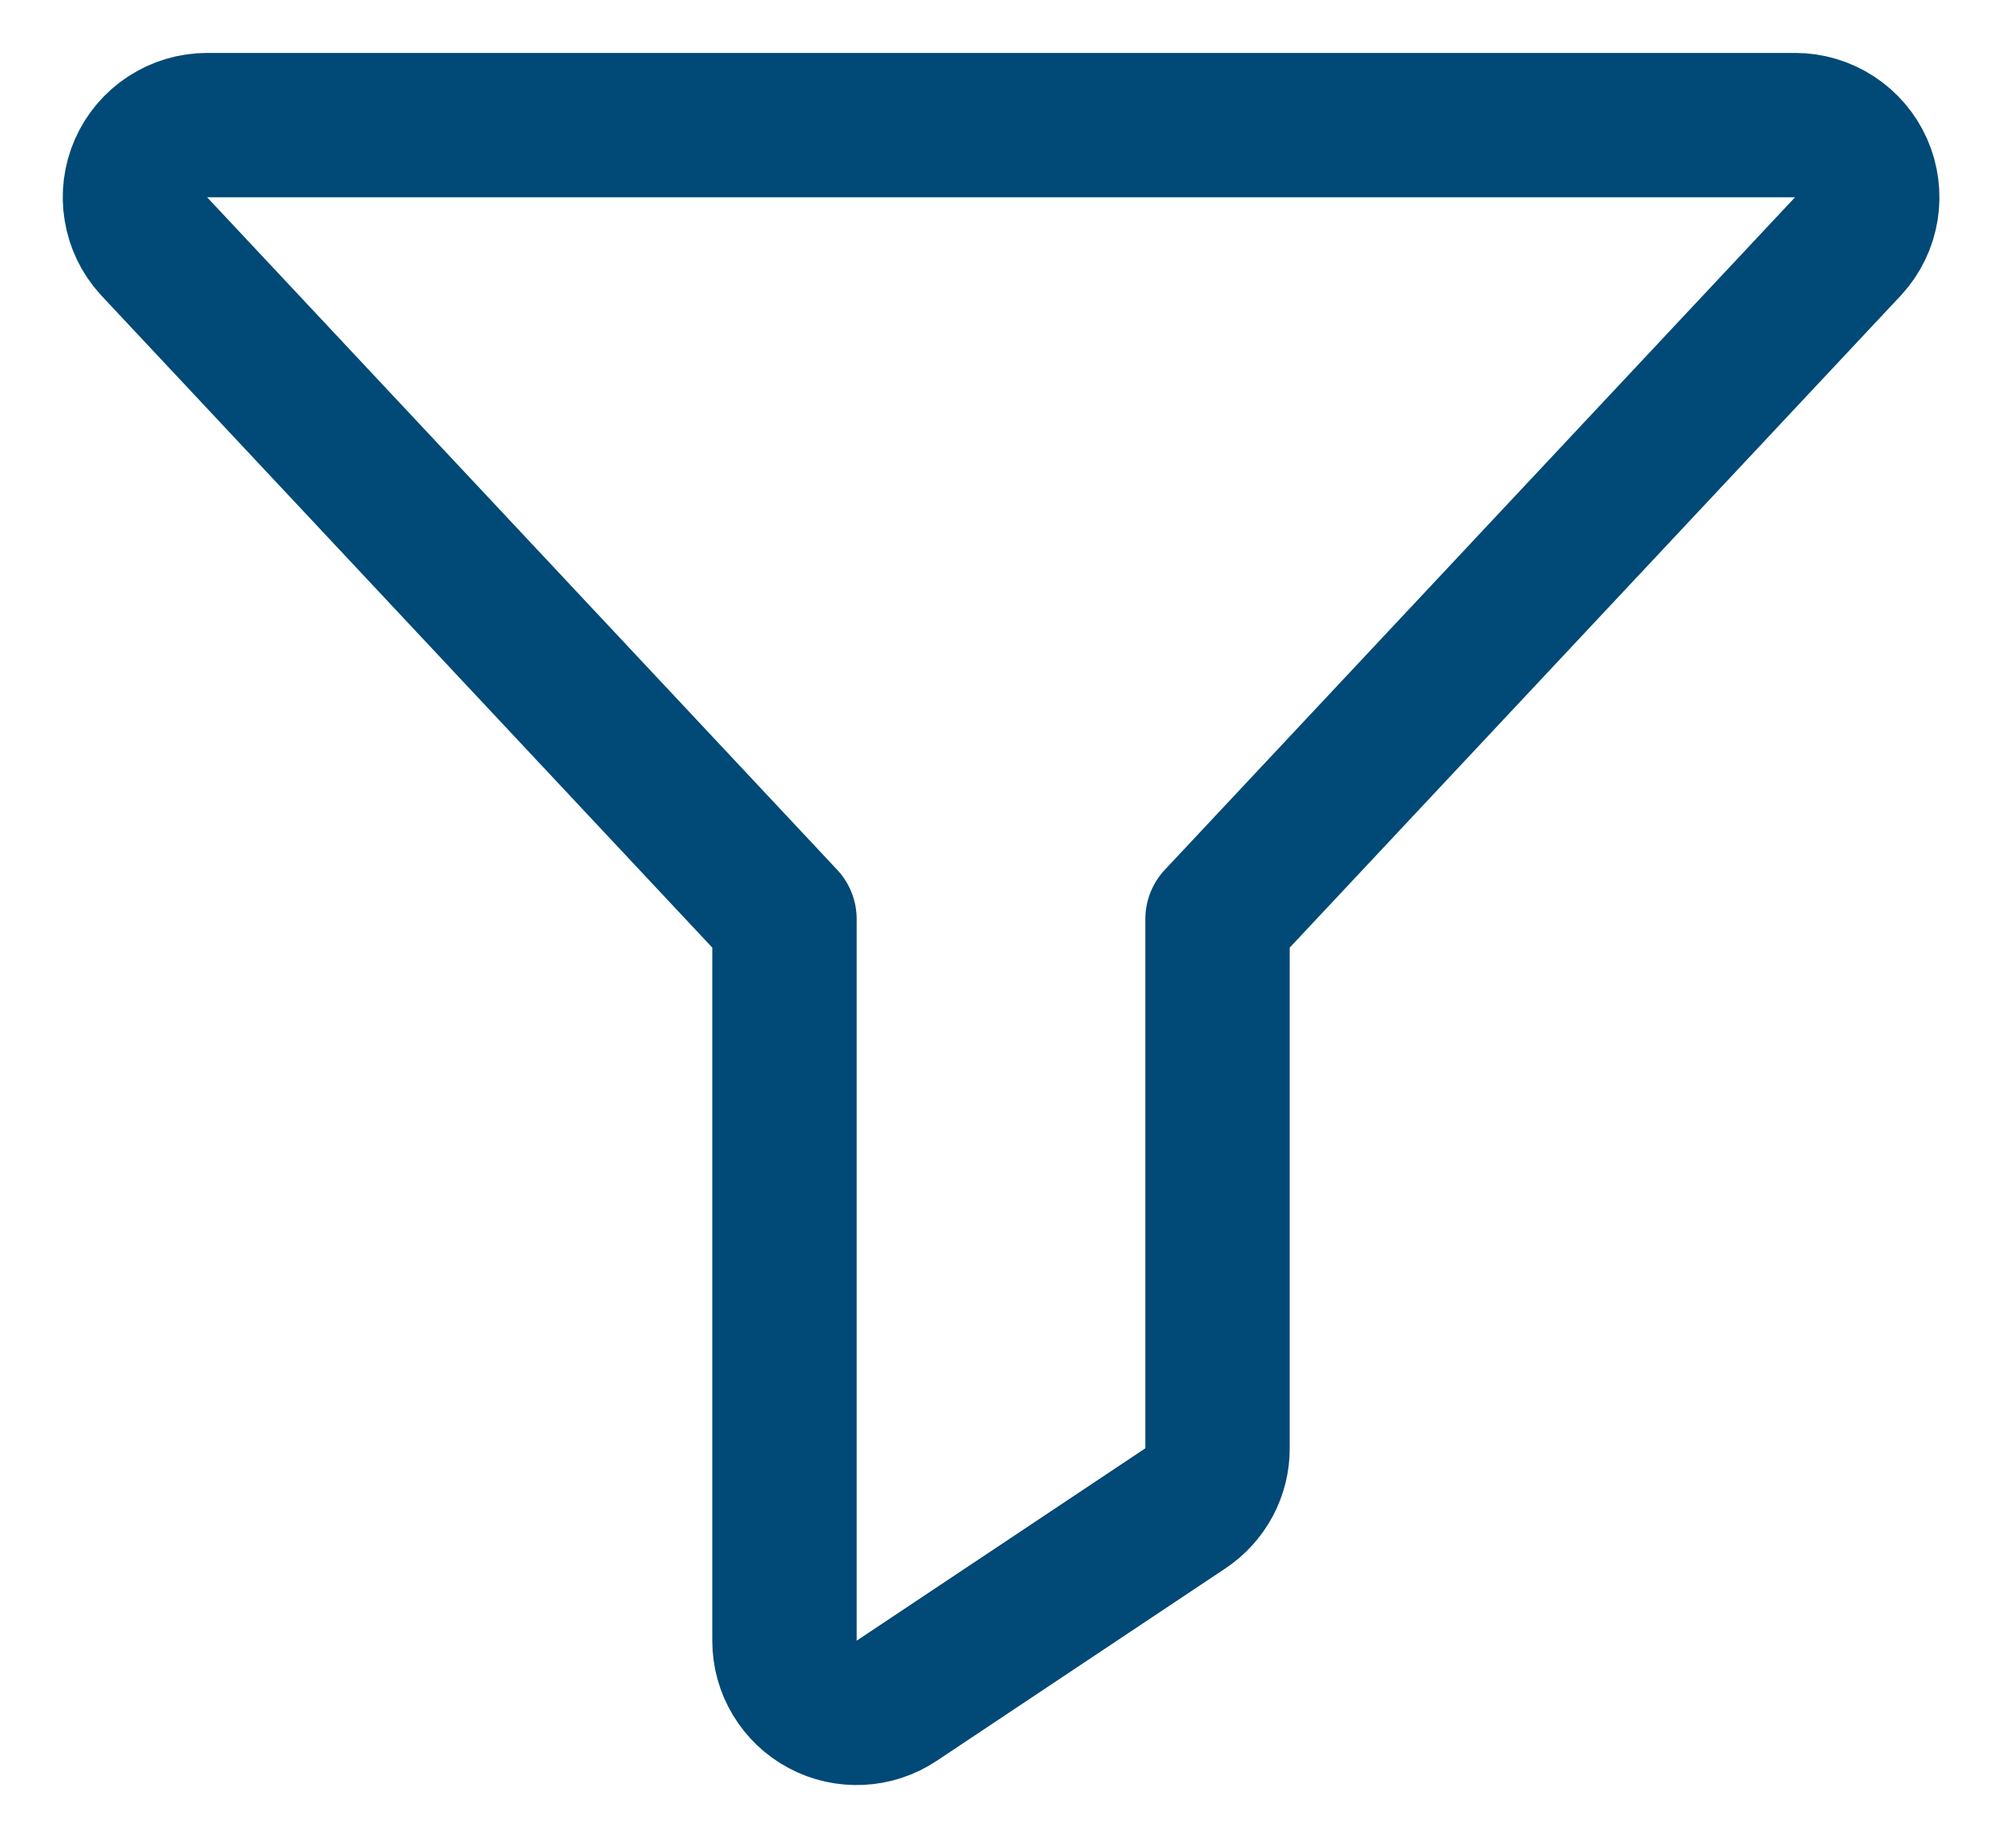 <?xml version="1.0" encoding="UTF-8"?>
<svg xmlns="http://www.w3.org/2000/svg" width="26" height="24" viewBox="0 0 26 24" fill="none">
  <path d="M1.996 3.193C1.874 3.059 1.794 2.892 1.765 2.713C1.735 2.534 1.759 2.35 1.832 2.184C1.905 2.018 2.025 1.877 2.177 1.778C2.329 1.679 2.506 1.625 2.688 1.625H23.312C23.494 1.625 23.672 1.678 23.824 1.777C23.976 1.876 24.096 2.017 24.17 2.183C24.243 2.349 24.267 2.533 24.238 2.712C24.209 2.892 24.128 3.059 24.006 3.193L15.812 11.938V18.811C15.813 18.965 15.775 19.117 15.702 19.253C15.629 19.389 15.524 19.505 15.395 19.591L11.645 22.091C11.504 22.185 11.34 22.239 11.171 22.247C11.002 22.255 10.833 22.218 10.684 22.138C10.534 22.058 10.409 21.939 10.322 21.794C10.234 21.648 10.188 21.482 10.188 21.312V11.938L1.996 3.193Z" stroke="#014976" stroke-width="1.875" stroke-linecap="round" stroke-linejoin="round"></path>
</svg>
